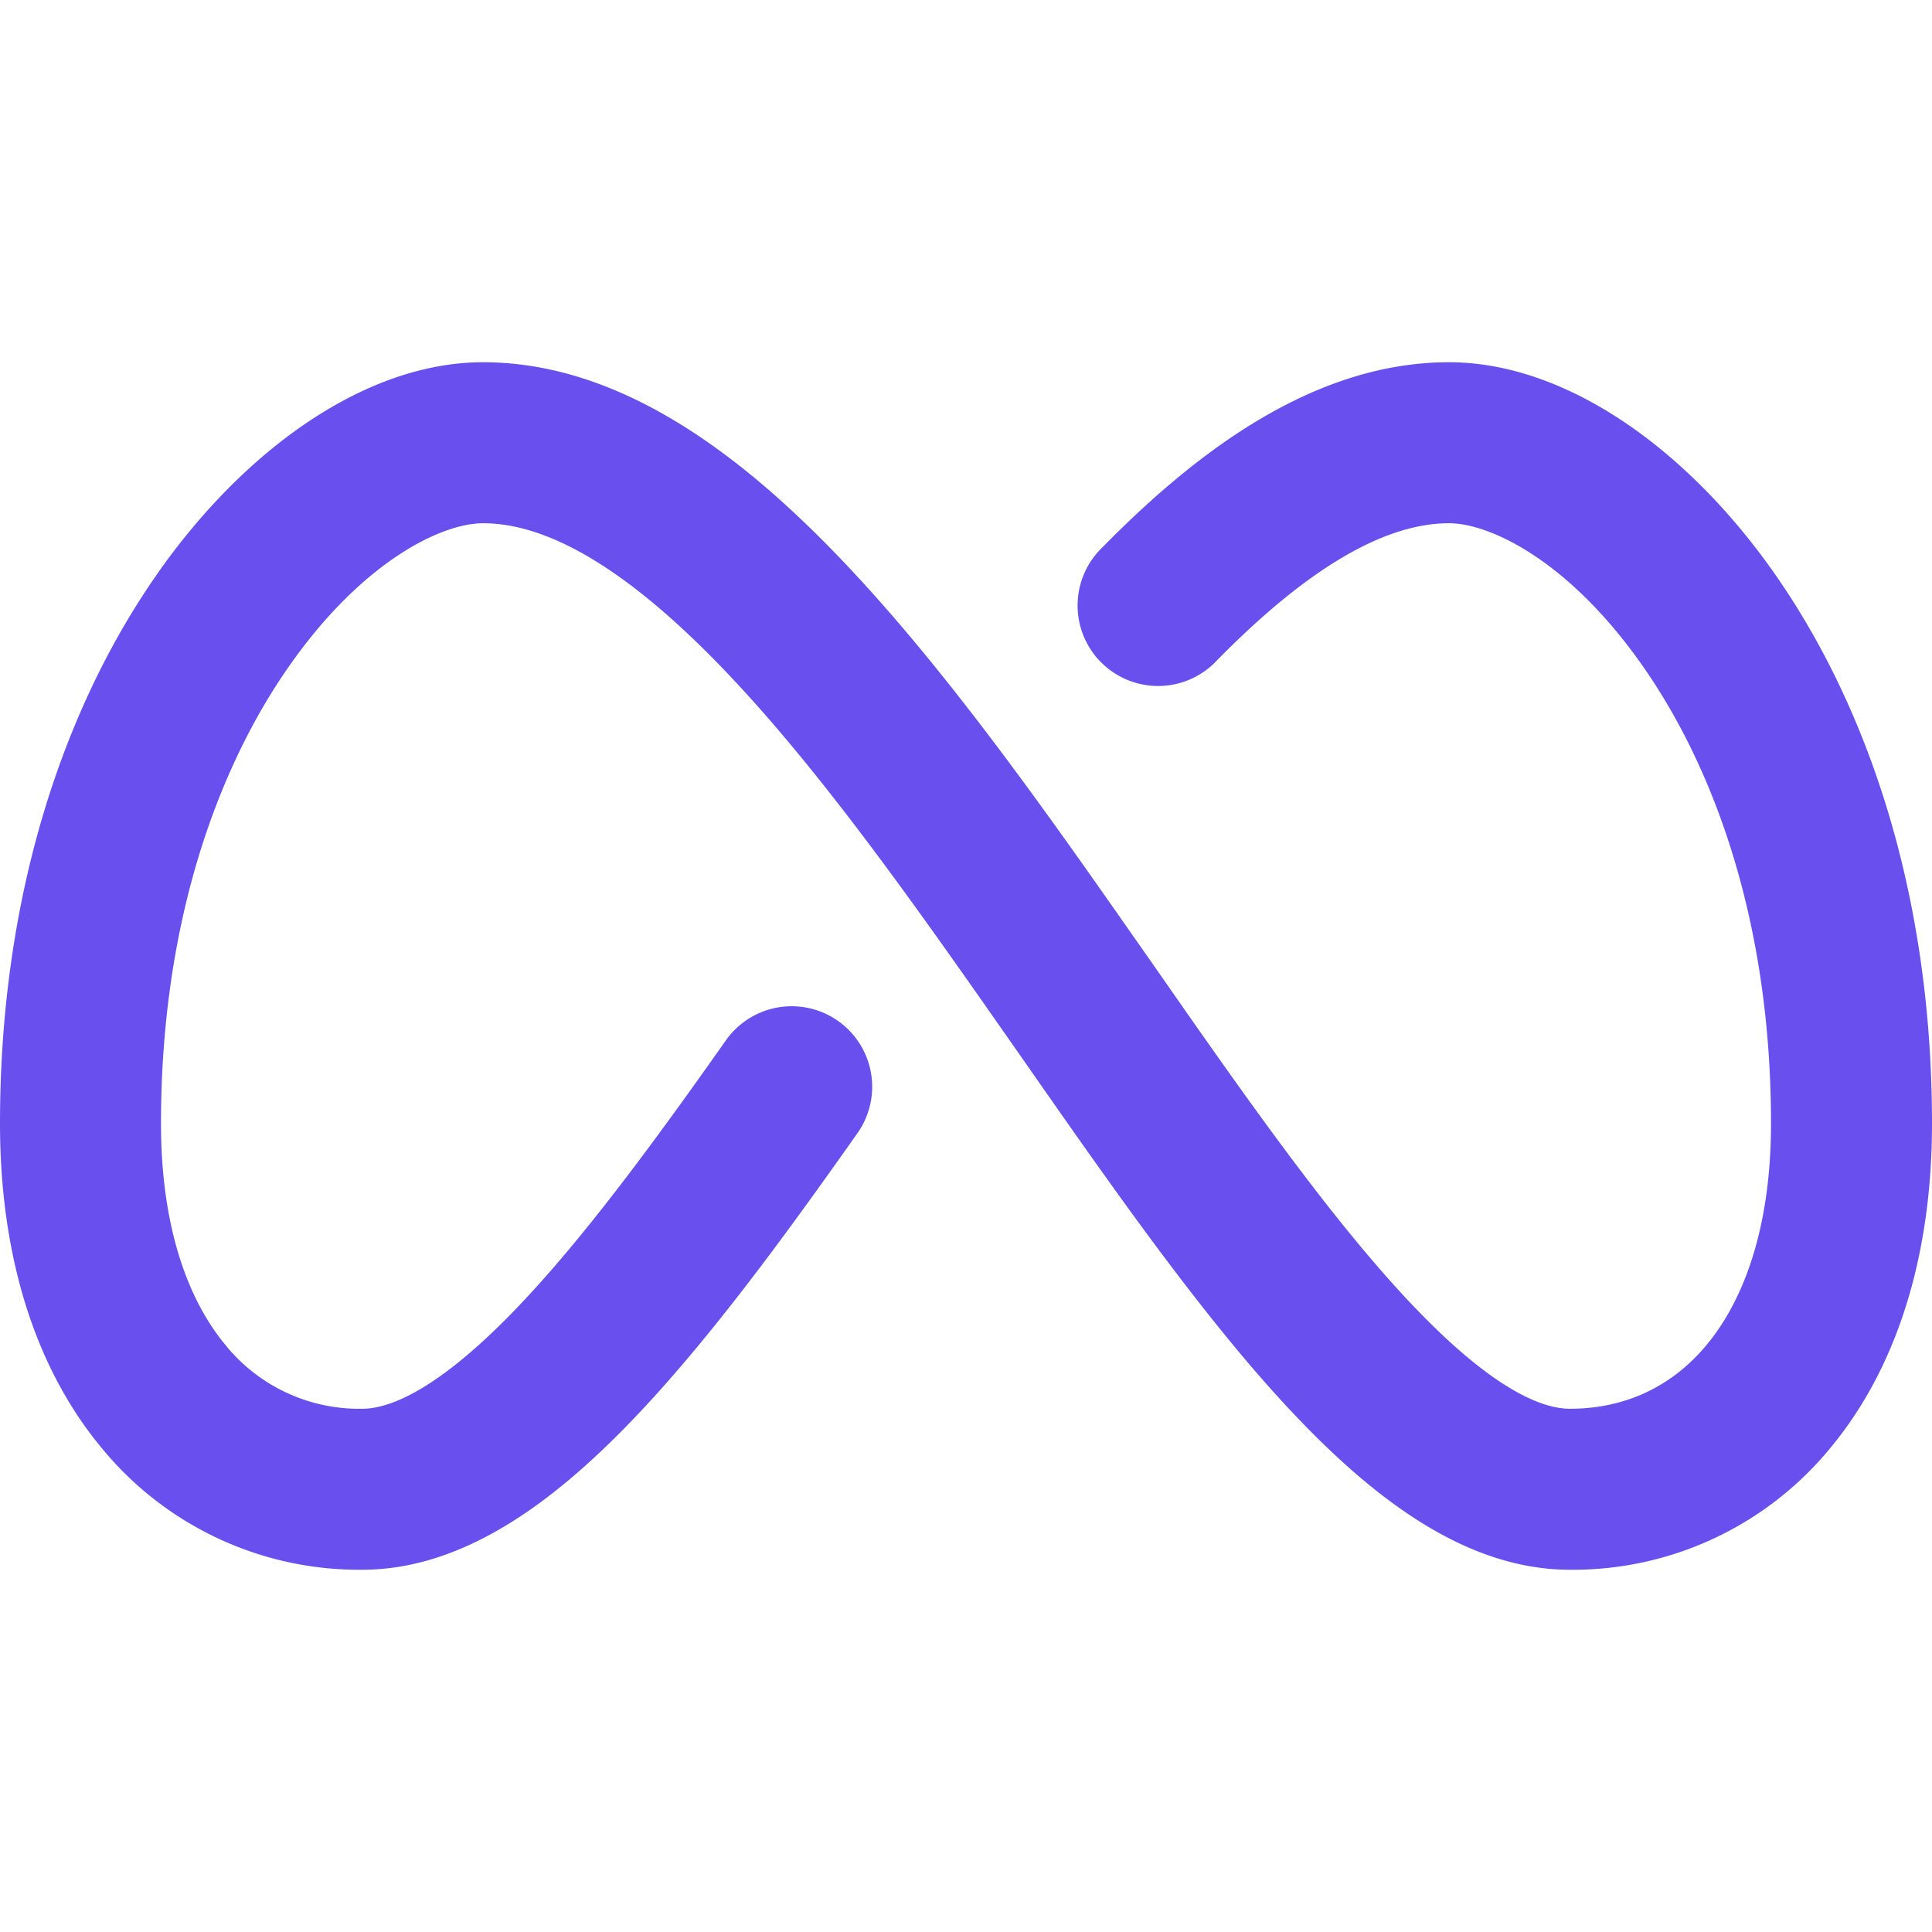 <svg xmlns="http://www.w3.org/2000/svg" fill="none" viewBox="0 0 24 24" id="Meta-Logo--Streamline-Ultimate" height="24" width="24"><desc>Meta Logo Streamline Icon: https://streamlinehq.com</desc><path fill="#6a4fef" fill-rule="evenodd" d="M1.946 7.139C3.04 5.572 4.552 4.5 6 4.5c1.654 0 3.116 1.08 4.338 2.333 1.255 1.286 2.467 2.977 3.598 4.594l0.379 0.541c1.01 1.45 1.956 2.804 2.865 3.842 0.508 0.58 0.97 1.02 1.387 1.31 0.42 0.291 0.723 0.38 0.933 0.38 0.684 0 1.273 -0.272 1.71 -0.805 0.449 -0.547 0.79 -1.44 0.79 -2.739 0 -2.5 -0.707 -4.412 -1.587 -5.673C19.495 6.966 18.51 6.5 18 6.5c-0.784 0 -1.734 0.535 -2.879 1.7a1 1 0 1 1 -1.427 -1.4C14.908 5.563 16.36 4.5 18 4.5c1.448 0 2.961 1.072 4.054 2.639C23.185 8.76 24 11.077 24 13.956c0 1.636 -0.43 3.016 -1.243 4.007A4.136 4.136 0 0 1 19.5 19.5c-0.769 0 -1.468 -0.317 -2.073 -0.737 -0.608 -0.421 -1.193 -0.997 -1.752 -1.635 -0.987 -1.128 -2 -2.581 -2.998 -4.012l-0.38 -0.543c-1.143 -1.633 -2.266 -3.192 -3.39 -4.343C7.75 7.045 6.792 6.5 6 6.5c-0.509 0 -1.495 0.466 -2.414 1.783C2.706 9.544 2 11.455 2 13.957c0 1.298 0.341 2.19 0.79 2.738a2.137 2.137 0 0 0 1.71 0.805c0.385 0 0.991 -0.297 1.862 -1.192 0.829 -0.852 1.708 -2.04 2.655 -3.384a1 1 0 0 1 1.635 1.152c-0.942 1.337 -1.904 2.648 -2.857 3.627 -0.91 0.935 -2.027 1.797 -3.295 1.797a4.136 4.136 0 0 1 -3.257 -1.537C0.43 16.972 0 15.593 0 13.956 0 11.078 0.815 8.76 1.946 7.14Z" clip-rule="evenodd" stroke-width="1"></path></svg>